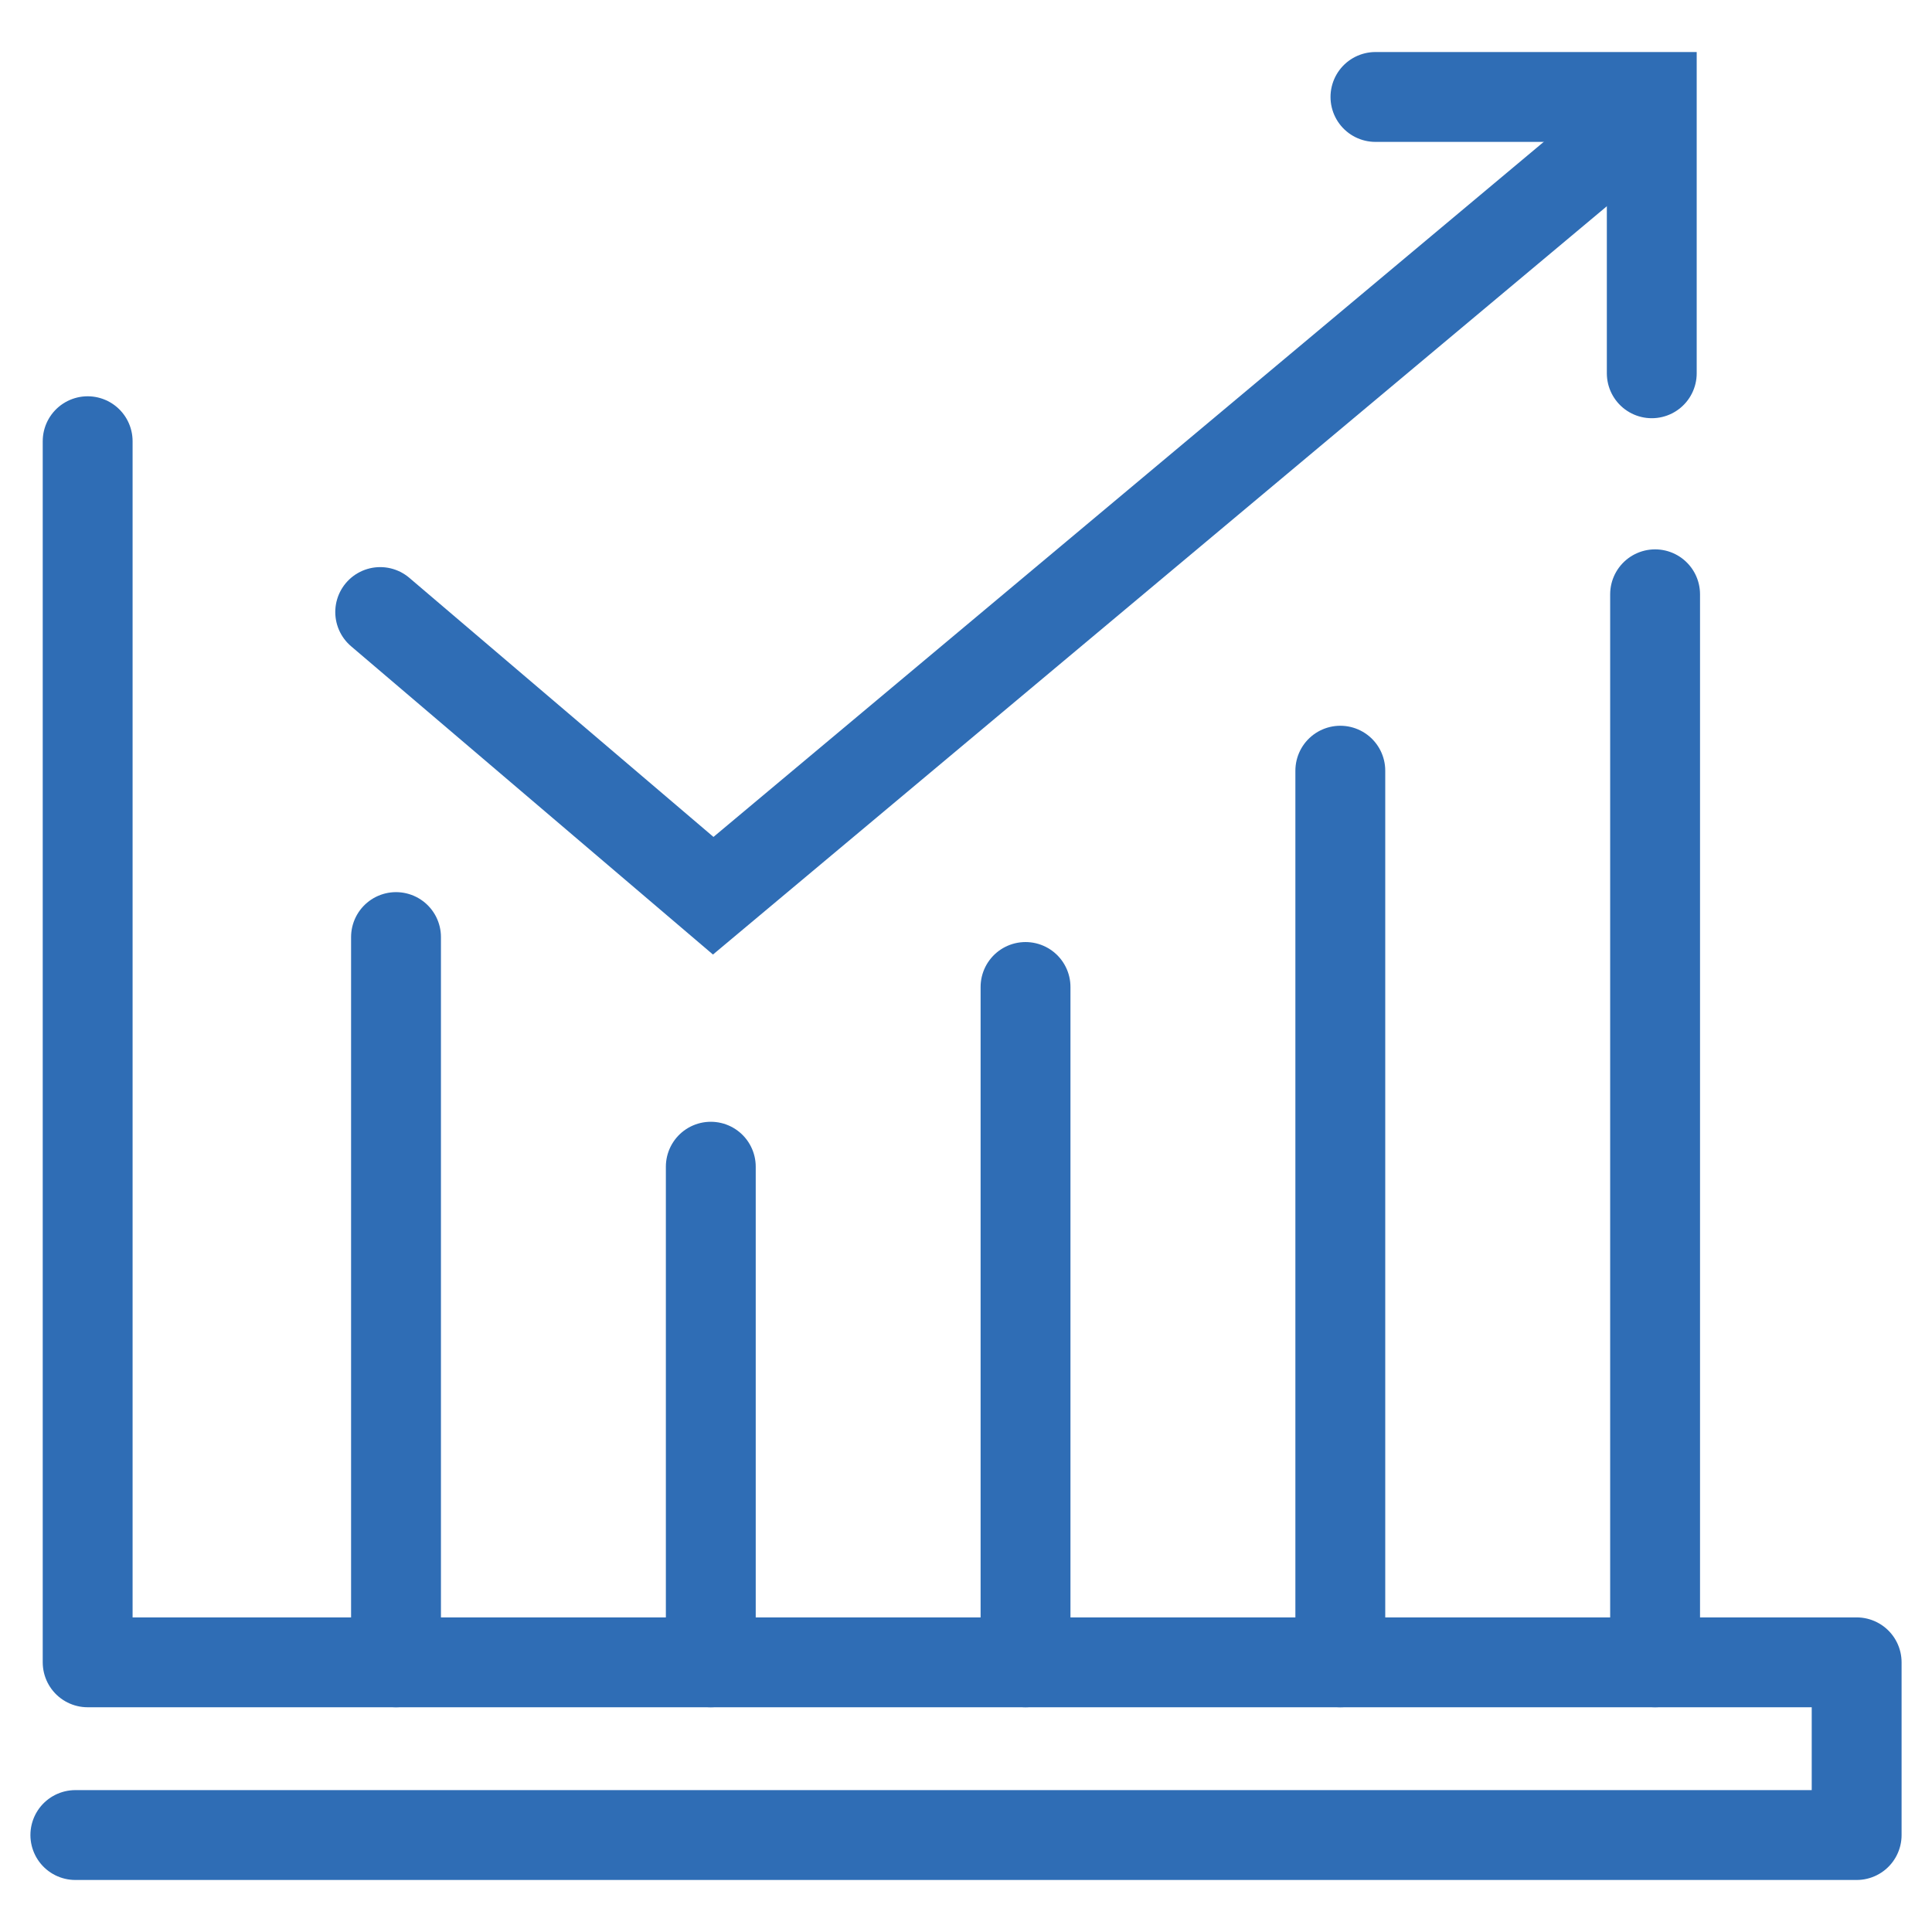 <?xml version="1.0" encoding="utf-8"?>
<!-- Generator: Adobe Illustrator 21.0.2, SVG Export Plug-In . SVG Version: 6.00 Build 0)  -->
<svg version="1.1" id="Layer_1" xmlns="http://www.w3.org/2000/svg" xmlns:xlink="http://www.w3.org/1999/xlink" x="0px" y="0px"
	 viewBox="0 0 43 43" enable-background="new 0 0 43 43" xml:space="preserve">
<g>
	
		<polyline fill="none" stroke="#2F6DB5" stroke-width="2" stroke-linecap="round" stroke-linejoin="round" stroke-miterlimit="10" points="
		1.951,9.82 1.951,36.998 41.323,36.998 41.323,40.842 1.677,40.842 	"/>
	
		<line fill="none" stroke="#2F6DB5" stroke-width="2" stroke-linecap="round" stroke-linejoin="round" stroke-miterlimit="10" x1="8.814" y1="36.998" x2="8.814" y2="20.856"/>
	
		<line fill="none" stroke="#2F6DB5" stroke-width="2" stroke-linecap="round" stroke-linejoin="round" stroke-miterlimit="10" x1="15.82" y1="36.998" x2="15.82" y2="25.967"/>
	
		<line fill="none" stroke="#2F6DB5" stroke-width="2" stroke-linecap="round" stroke-linejoin="round" stroke-miterlimit="10" x1="22.825" y1="36.998" x2="22.825" y2="21.967"/>
	
		<line fill="none" stroke="#2F6DB5" stroke-width="2" stroke-linecap="round" stroke-linejoin="round" stroke-miterlimit="10" x1="29.831" y1="36.998" x2="29.831" y2="17.153"/>
	
		<line fill="none" stroke="#2F6DB5" stroke-width="2" stroke-linecap="round" stroke-linejoin="round" stroke-miterlimit="10" x1="36.837" y1="36.998" x2="36.837" y2="13.227"/>
	<g>
		<polyline fill="none" stroke="#2F6DB5" stroke-width="2" stroke-linecap="round" stroke-miterlimit="10" points="36.106,2.999 
			15.874,19.936 8.462,13.622 		"/>
		<polyline fill="none" stroke="#2F6DB5" stroke-width="2" stroke-linecap="round" stroke-miterlimit="10" points="30.613,2.158 
			36.763,2.158 36.763,8.308 		"/>
	</g>
</g>
</svg>
